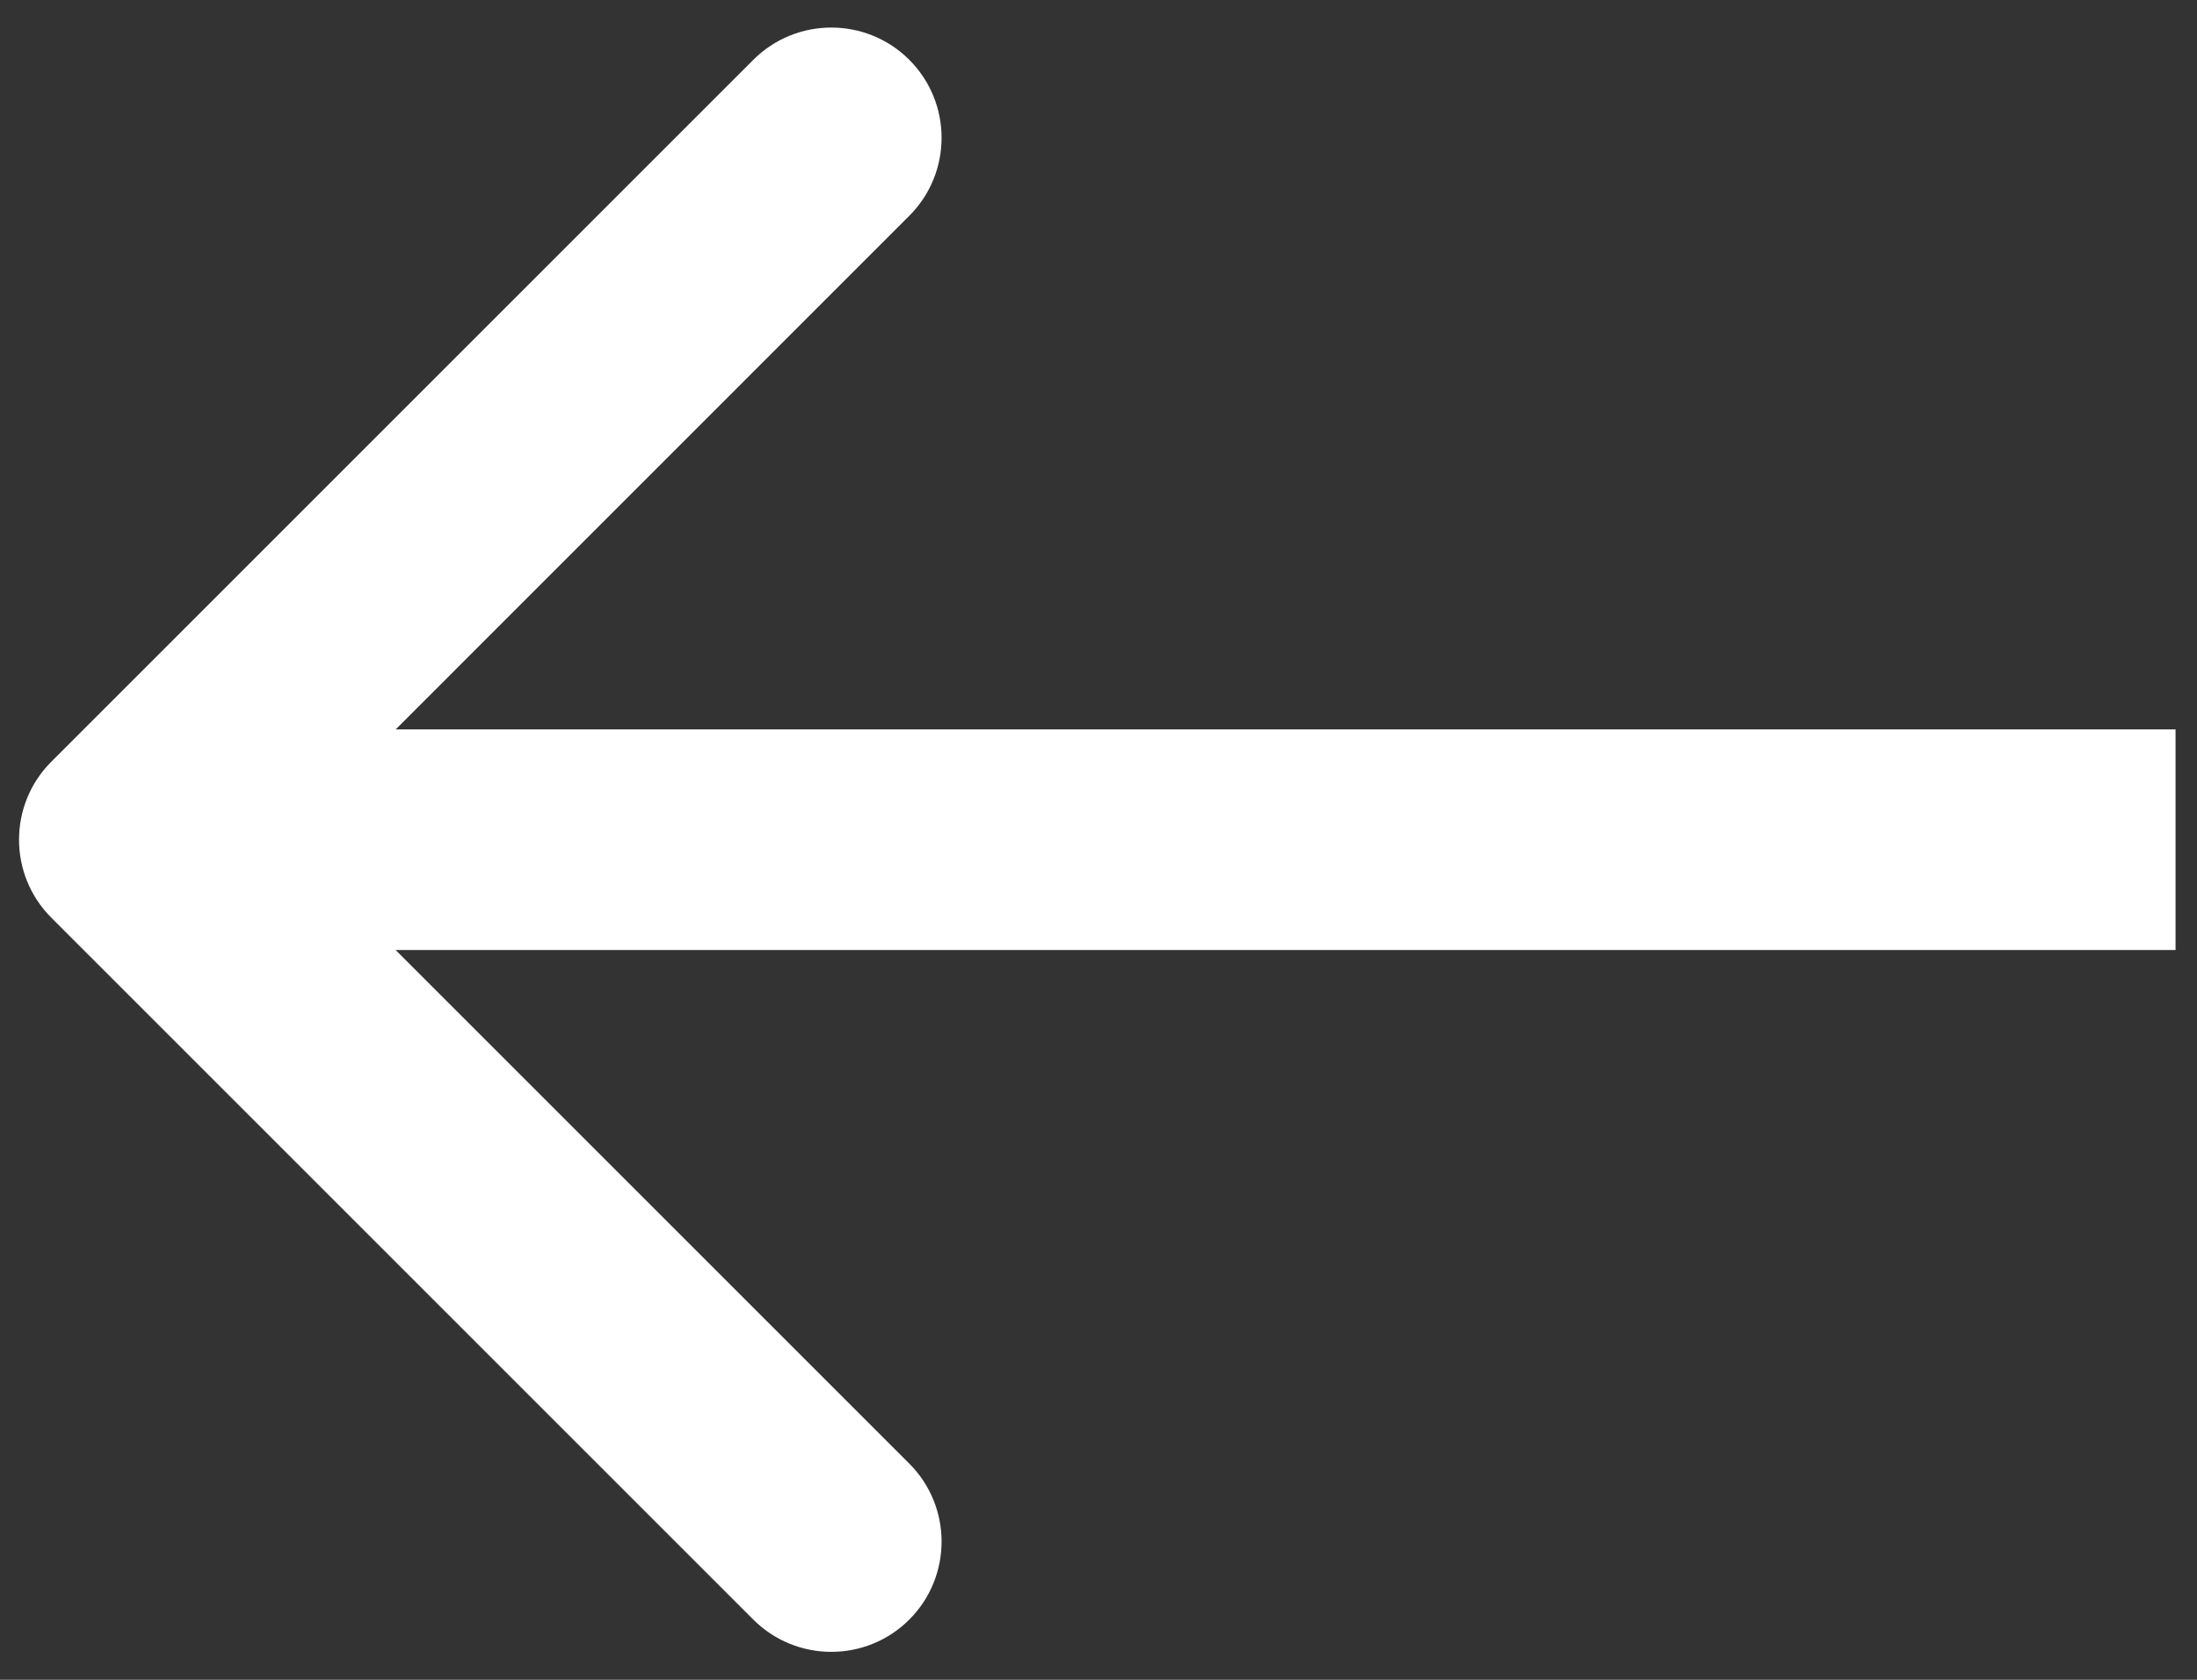<svg width="17" height="13" viewBox="0 0 17 13" fill="none" xmlns="http://www.w3.org/2000/svg">
<rect x="0" y="0" width="17" height="13" fill="#333333" stroke="none"/>
<path d="M0.397 5.895C0.064 6.228 0.064 6.769 0.397 7.102L5.829 12.534C6.162 12.867 6.703 12.867 7.036 12.534C7.369 12.201 7.369 11.66 7.036 11.327L2.208 6.499L7.036 1.67C7.369 1.337 7.369 0.796 7.036 0.463C6.703 0.13 6.162 0.13 5.829 0.463L0.397 5.895ZM16.834 5.645L1.001 5.645L1.001 7.352L16.834 7.352L16.834 5.645Z" fill="white"/>
</svg>
